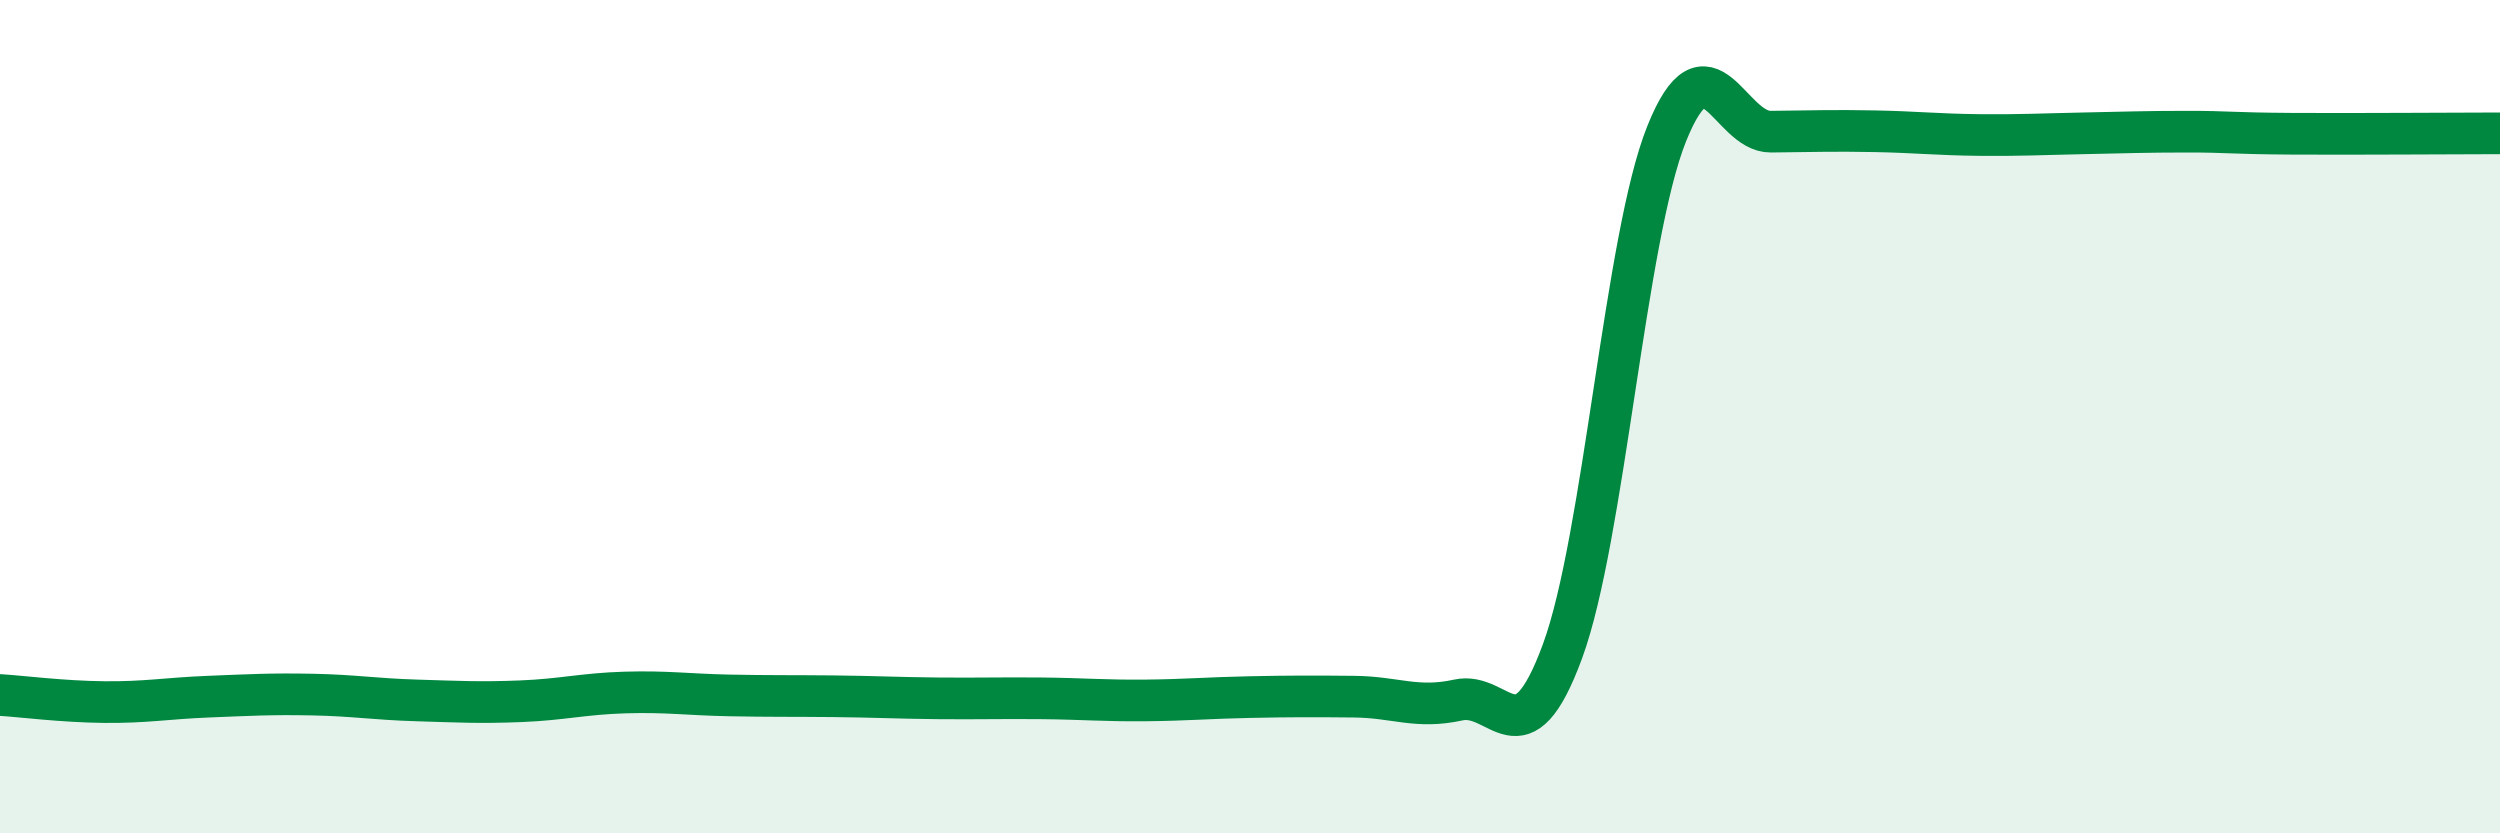 
    <svg width="60" height="20" viewBox="0 0 60 20" xmlns="http://www.w3.org/2000/svg">
      <path
        d="M 0,16.68 C 0.5,16.71 1.5,16.84 2.5,16.85 C 3.5,16.86 4,16.76 5,16.72 C 6,16.68 6.5,16.65 7.5,16.67 C 8.5,16.69 9,16.78 10,16.81 C 11,16.84 11.5,16.87 12.5,16.83 C 13.5,16.79 14,16.65 15,16.62 C 16,16.59 16.5,16.67 17.5,16.69 C 18.5,16.71 19,16.7 20,16.71 C 21,16.72 21.5,16.75 22.5,16.76 C 23.5,16.77 24,16.75 25,16.76 C 26,16.77 26.5,16.82 27.5,16.81 C 28.5,16.8 29,16.75 30,16.73 C 31,16.71 31.5,16.71 32.5,16.72 C 33.5,16.73 34,17.02 35,16.8 C 36,16.58 36.5,18.35 37.5,15.63 C 38.5,12.91 39,5.7 40,3.21 C 41,0.72 41.5,3.17 42.5,3.16 C 43.5,3.15 44,3.13 45,3.15 C 46,3.17 46.5,3.23 47.5,3.24 C 48.5,3.25 49,3.22 50,3.2 C 51,3.18 51.5,3.16 52.5,3.16 C 53.5,3.16 53.5,3.2 55,3.21 C 56.5,3.22 59,3.2 60,3.2L60 20L0 20Z"
        fill="#008740"
        opacity="0.1"
        stroke-linecap="round"
        stroke-linejoin="round"
      />
      <path
        d="M 0,16.68 C 0.5,16.71 1.5,16.84 2.5,16.85 C 3.5,16.86 4,16.76 5,16.72 C 6,16.68 6.5,16.65 7.5,16.67 C 8.5,16.69 9,16.78 10,16.81 C 11,16.84 11.5,16.87 12.5,16.83 C 13.5,16.79 14,16.65 15,16.62 C 16,16.59 16.5,16.67 17.5,16.69 C 18.5,16.71 19,16.7 20,16.71 C 21,16.72 21.5,16.75 22.5,16.76 C 23.5,16.77 24,16.75 25,16.76 C 26,16.77 26.5,16.82 27.5,16.81 C 28.5,16.8 29,16.75 30,16.73 C 31,16.71 31.5,16.71 32.5,16.72 C 33.5,16.73 34,17.02 35,16.8 C 36,16.58 36.5,18.35 37.5,15.63 C 38.5,12.91 39,5.7 40,3.21 C 41,0.72 41.5,3.17 42.5,3.16 C 43.5,3.15 44,3.13 45,3.15 C 46,3.17 46.5,3.23 47.5,3.24 C 48.5,3.25 49,3.22 50,3.2 C 51,3.18 51.5,3.16 52.5,3.16 C 53.5,3.16 53.5,3.2 55,3.21 C 56.5,3.22 59,3.2 60,3.2"
        stroke="#008740"
        stroke-width="1"
        fill="none"
        stroke-linecap="round"
        stroke-linejoin="round"
      />
    </svg>
  
